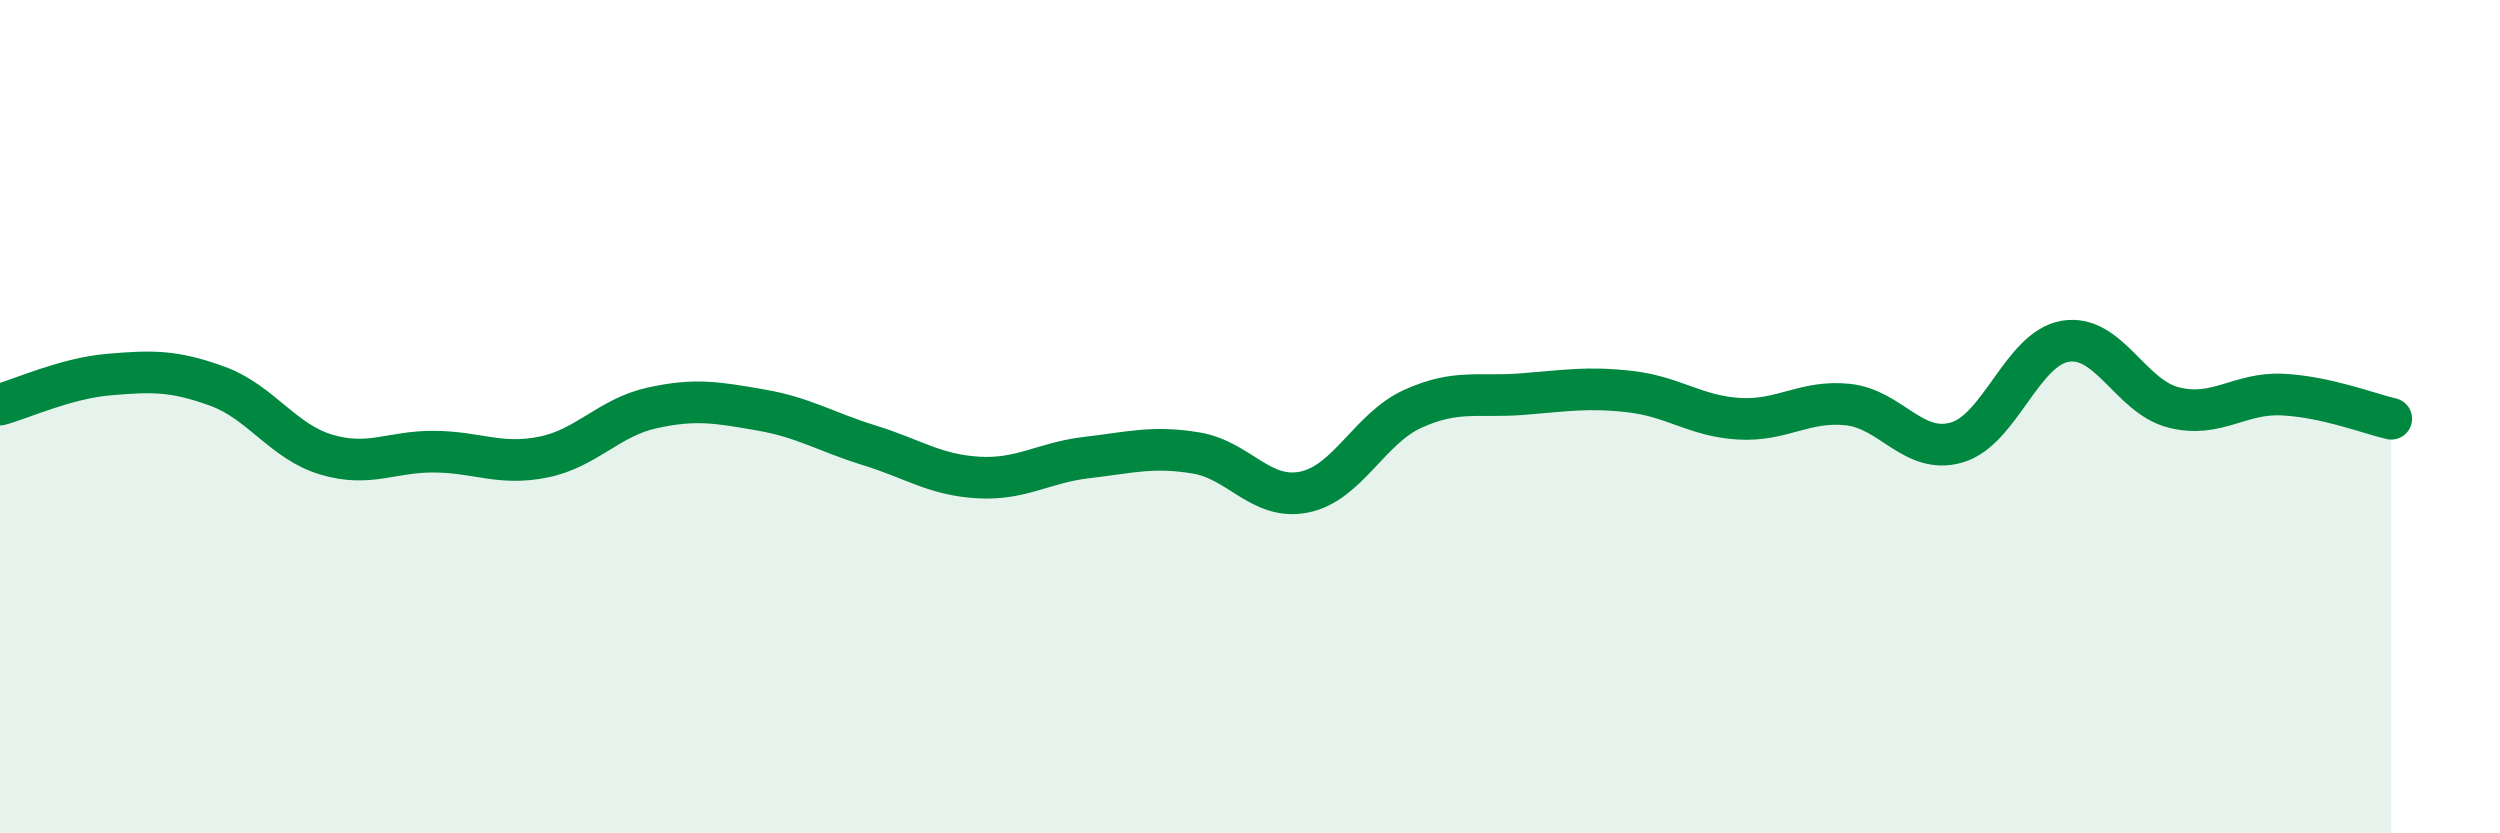 
    <svg width="60" height="20" viewBox="0 0 60 20" xmlns="http://www.w3.org/2000/svg">
      <path
        d="M 0,9.71 C 0.52,9.57 1.57,9.08 2.61,8.99 C 3.65,8.9 4.18,8.89 5.22,9.27 C 6.26,9.65 6.79,10.6 7.83,10.91 C 8.87,11.22 9.39,10.83 10.43,10.84 C 11.47,10.85 12,11.18 13.04,10.97 C 14.08,10.76 14.61,10.02 15.65,9.79 C 16.69,9.56 17.22,9.66 18.26,9.84 C 19.3,10.02 19.83,10.37 20.87,10.69 C 21.91,11.01 22.44,11.4 23.48,11.46 C 24.52,11.52 25.05,11.1 26.09,10.98 C 27.13,10.86 27.66,10.7 28.7,10.87 C 29.74,11.04 30.26,12.02 31.3,11.81 C 32.34,11.6 32.87,10.28 33.91,9.81 C 34.95,9.34 35.48,9.54 36.52,9.46 C 37.56,9.38 38.09,9.28 39.13,9.4 C 40.17,9.52 40.7,9.99 41.74,10.05 C 42.78,10.11 43.31,9.6 44.35,9.71 C 45.39,9.82 45.92,10.92 46.96,10.62 C 48,10.32 48.53,8.36 49.57,8.19 C 50.61,8.02 51.13,9.52 52.17,9.78 C 53.21,10.04 53.74,9.42 54.78,9.47 C 55.82,9.52 56.87,9.93 57.39,10.05L57.39 20L0 20Z"
        fill="#008740"
        opacity="0.1"
        stroke-linecap="round"
        stroke-linejoin="round"
      />
      <path
        d="M 0,9.71 C 0.52,9.57 1.57,9.08 2.61,8.99 C 3.65,8.9 4.18,8.89 5.22,9.27 C 6.26,9.65 6.79,10.6 7.83,10.91 C 8.87,11.22 9.39,10.83 10.43,10.84 C 11.47,10.85 12,11.18 13.04,10.97 C 14.08,10.76 14.61,10.02 15.65,9.79 C 16.69,9.56 17.22,9.66 18.26,9.84 C 19.3,10.02 19.83,10.37 20.87,10.69 C 21.91,11.01 22.44,11.4 23.48,11.46 C 24.52,11.52 25.05,11.1 26.09,10.98 C 27.13,10.86 27.66,10.7 28.7,10.87 C 29.74,11.04 30.26,12.02 31.3,11.81 C 32.34,11.6 32.87,10.28 33.91,9.81 C 34.95,9.34 35.48,9.54 36.52,9.46 C 37.56,9.38 38.09,9.28 39.13,9.4 C 40.17,9.52 40.7,9.99 41.74,10.05 C 42.78,10.11 43.31,9.6 44.35,9.71 C 45.39,9.82 45.92,10.92 46.96,10.62 C 48,10.32 48.53,8.36 49.57,8.19 C 50.61,8.02 51.13,9.52 52.17,9.78 C 53.21,10.04 53.74,9.42 54.78,9.47 C 55.82,9.52 56.87,9.93 57.39,10.05"
        stroke="#008740"
        stroke-width="1"
        fill="none"
        stroke-linecap="round"
        stroke-linejoin="round"
      />
    </svg>
  